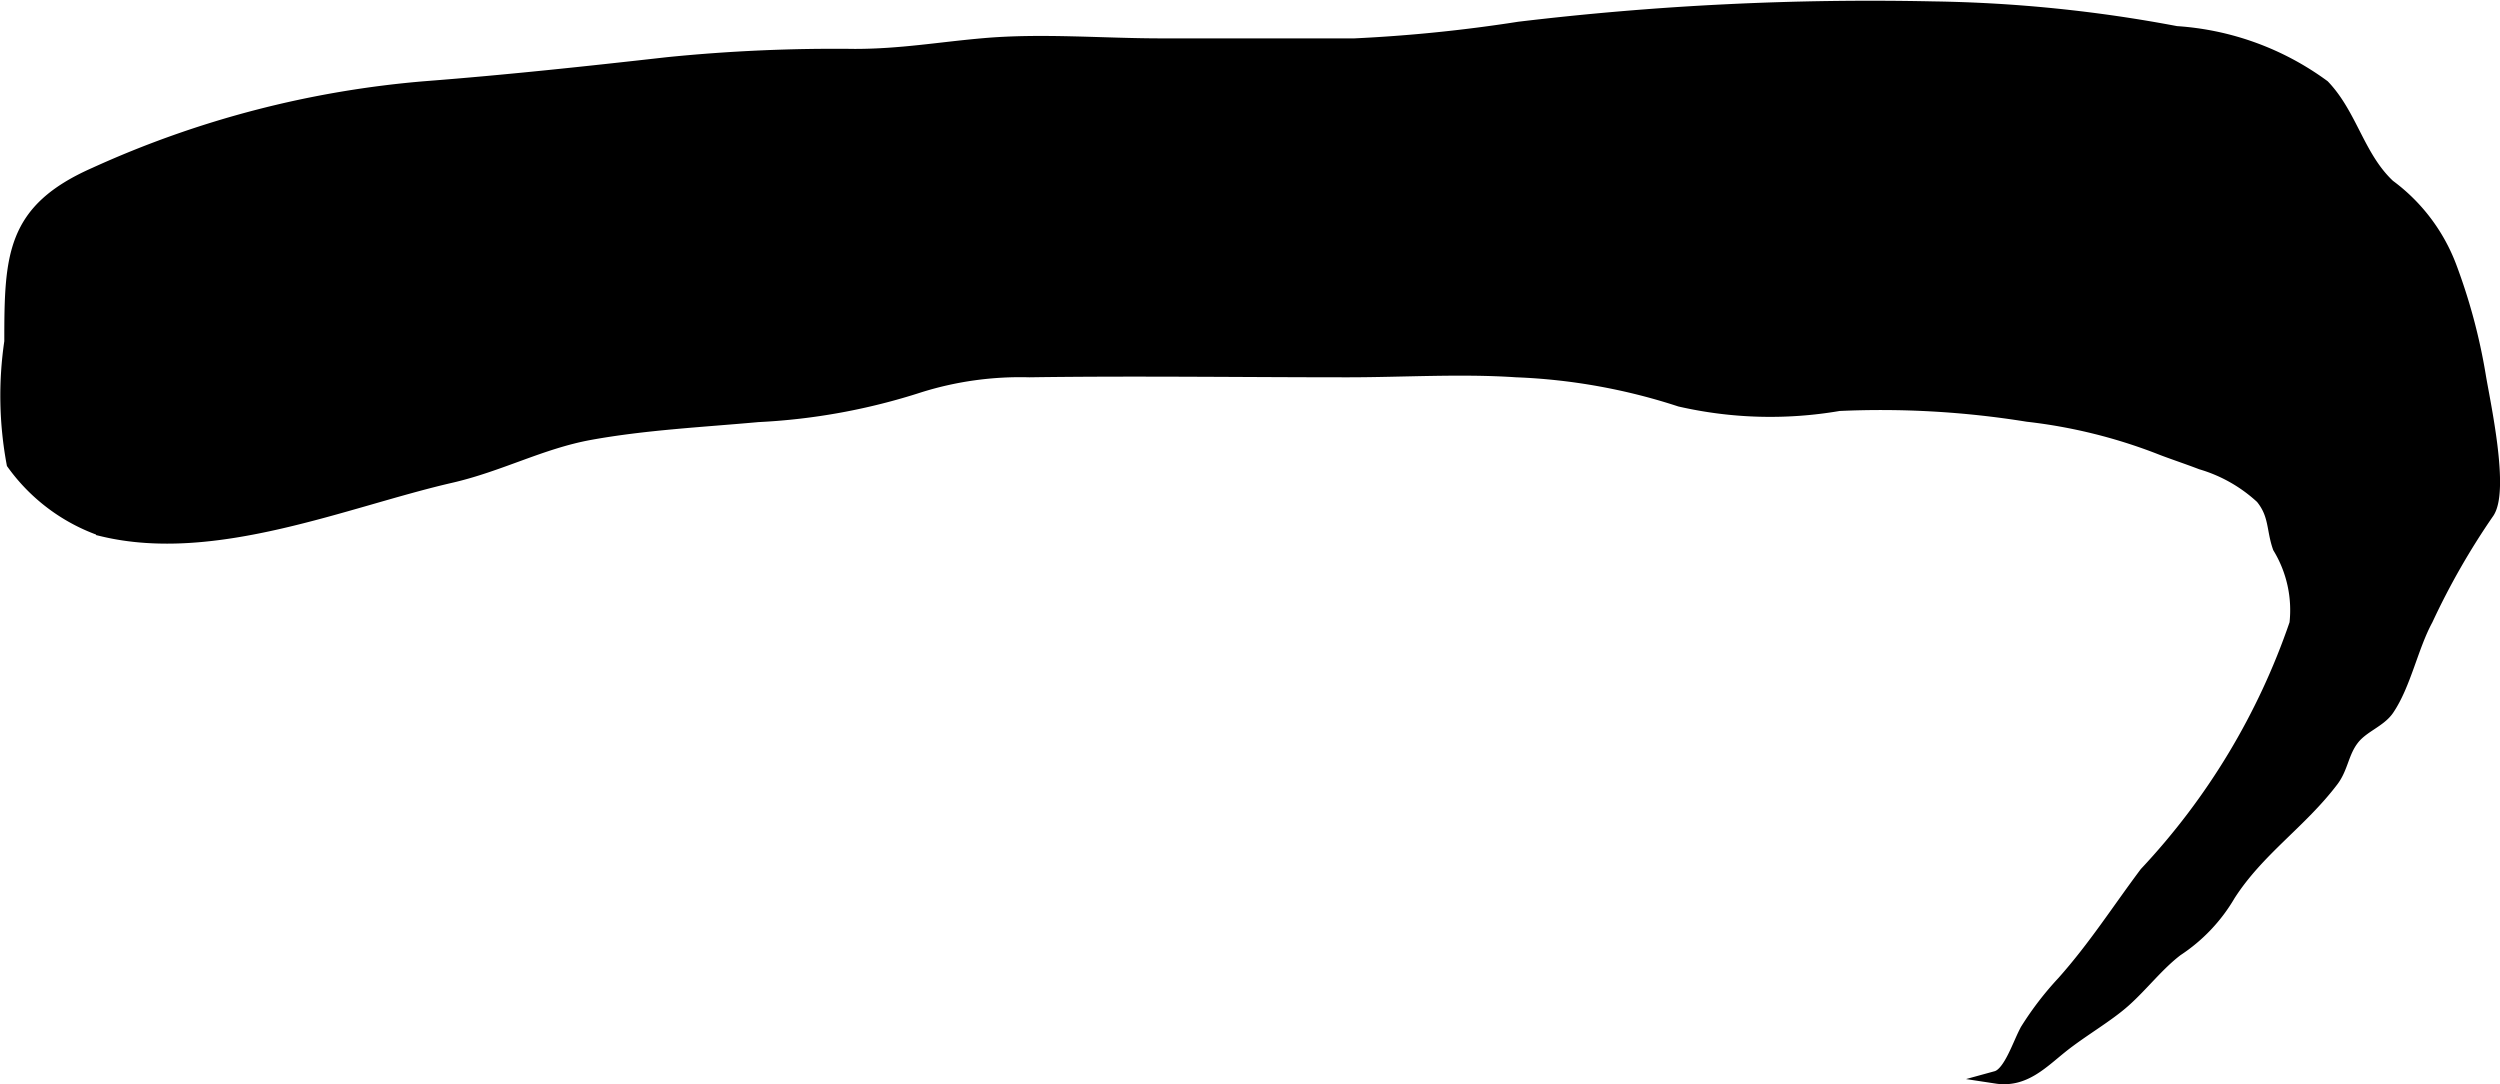 <?xml version="1.0" encoding="UTF-8"?>
<svg xmlns="http://www.w3.org/2000/svg"
     version="1.1"
     width="10.471mm"
     height="4.541mm"
     viewBox="0 0 29.682 12.871">
   <defs>
      <style type="text/css"><![CDATA[
      .a {
        stroke: #000;
        stroke-miterlimit: 10;
        stroke-width: 0.15px;
        fill-rule: evenodd;
      }
    ]]></style>
   </defs>
   <path class="a"
         d="M26.136,5.5c-.186-.071-.37-.131-.505-.185a6.289,6.289,0,0,0-1.559-.383,10.944,10.944,0,0,0-2.238-.128,4.81,4.81,0,0,1-1.887-.051,7.135,7.135,0,0,0-1.944-.349c-.661-.044-1.341,0-2.003,0-1.259,0-2.52-.018-3.779,0a4.004,4.004,0,0,0-1.303.181,7.386,7.386,0,0,1-1.918.351c-.661.06-1.347.094-1.999.213-.578.106-1.066.375-1.648.509-1.244.286-2.802.958-4.138.635a2.185,2.185,0,0,1-1.062-.791A4.397,4.397,0,0,1,.126,4.056c0-1.023.02-1.562.998-1.994A11.811,11.811,0,0,1,5.063,1.037C6.008.964,6.977.86,7.925.753A19.773,19.773,0,0,1,10.147.655c.548,0,1.005-.082,1.537-.128.689-.06,1.413.003,2.103.003h2.295A18.221,18.221,0,0,0,18.034.332,35.122,35.122,0,0,1,22.953.091a16.721,16.721,0,0,1,2.885.293,3.316,3.316,0,0,1,1.749.637c.33.346.415.846.776,1.183a2.125,2.125,0,0,1,.728.959,6.848,6.848,0,0,1,.347,1.292c.051.313.289,1.386.094,1.639a8.729,8.729,0,0,0-.721,1.262c-.175.323-.259.767-.459,1.063-.097.144-.299.202-.416.353-.124.159-.129.34-.243.492-.377.499-.882.823-1.227,1.361a1.968,1.968,0,0,1-.62.653c-.224.17-.409.413-.619.601-.203.183-.51.356-.754.552-.233.187-.443.409-.771.359.164-.045.273-.416.363-.57a3.733,3.733,0,0,1,.431-.56c.375-.422.645-.848.979-1.294a8.21,8.21,0,0,0,1.782-2.962,1.436,1.436,0,0,0-.199-.905c-.077-.218-.041-.391-.206-.592A1.804,1.804,0,0,0,26.136,5.5Z"/>
</svg>
